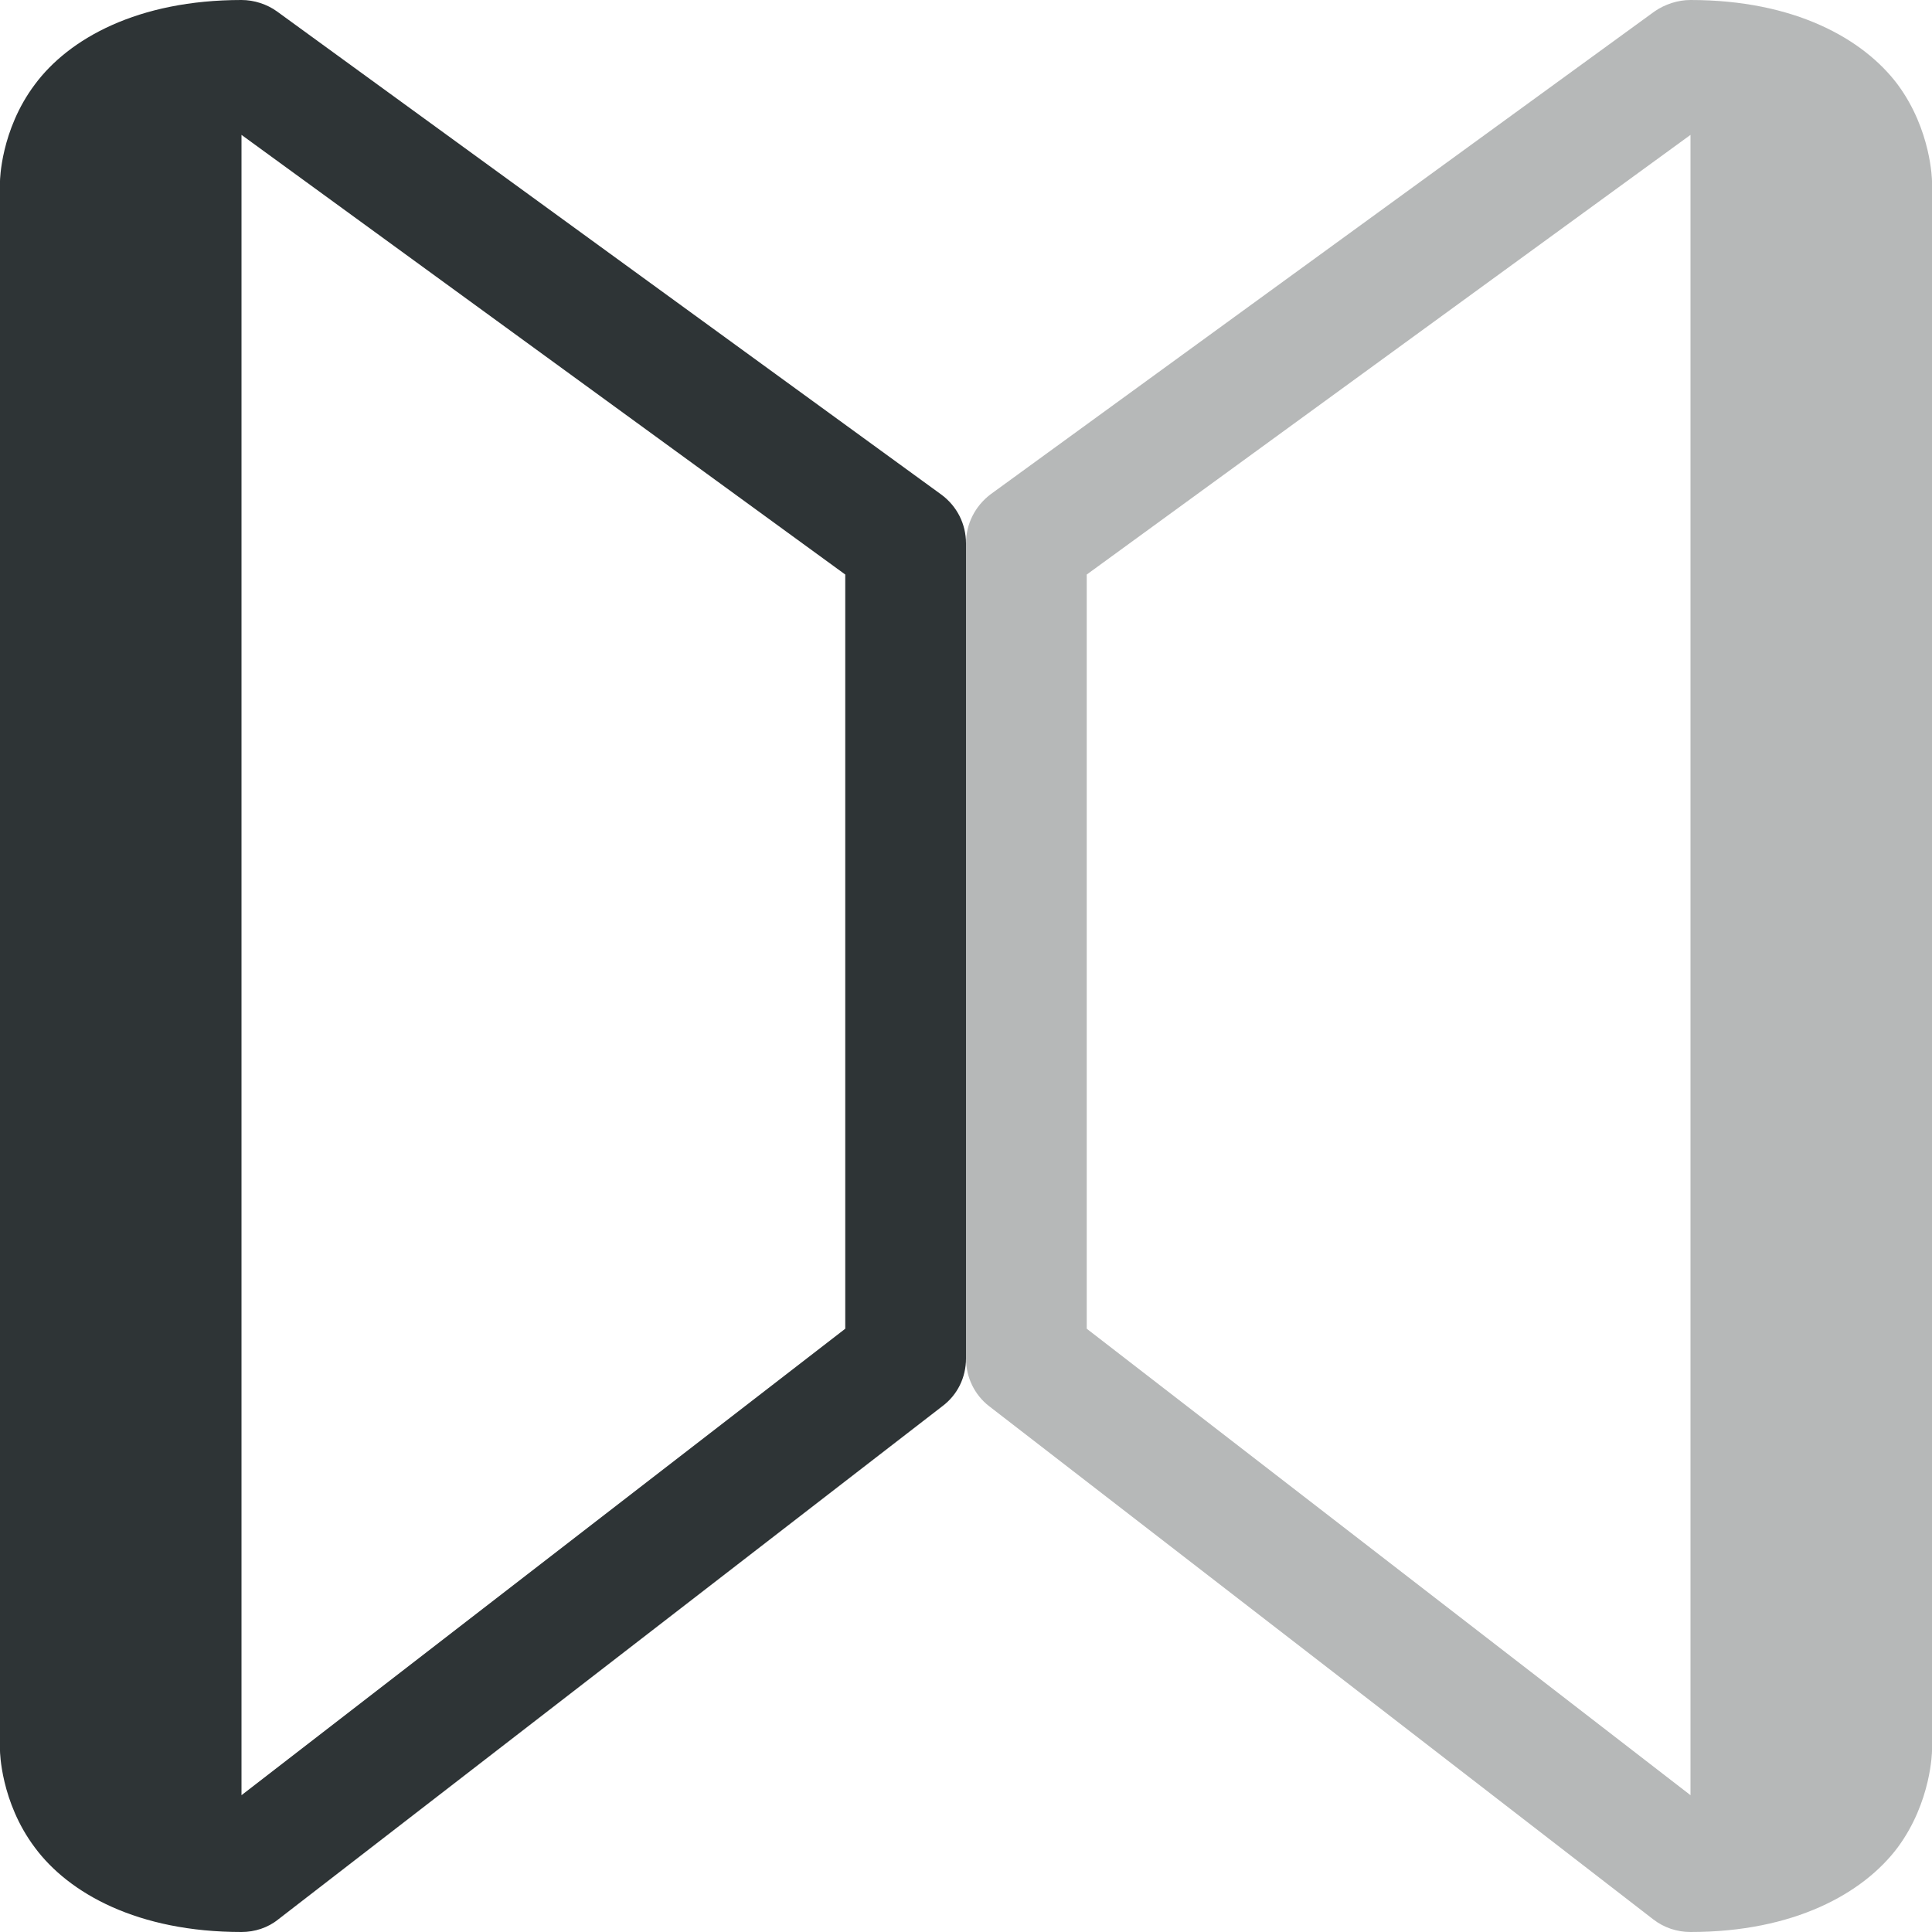 <?xml version="1.0" encoding="UTF-8"?>
<svg height="16px" viewBox="0 0 16 16" width="16px" xmlns="http://www.w3.org/2000/svg">
    <g fill="#2e3436">
        <path d="m 2 0 c -0.859 0 -1.43 0.32 -1.711 0.699 c -0.285 0.379 -0.289 0.801 -0.289 0.801 v 13 s 0.004 0.422 0.289 0.801 c 0.281 0.379 0.852 0.699 1.711 0.699 c 0.109 0 0.219 -0.035 0.305 -0.105 l 5.5 -4.25 c 0.125 -0.094 0.195 -0.238 0.195 -0.395 v -6.75 c 0 -0.16 -0.074 -0.309 -0.207 -0.406 l -5.5 -4 c -0.082 -0.059 -0.188 -0.094 -0.293 -0.094 z m 0 1.117 l 5 3.641 v 6.246 l -5 3.863 z m 0 0"/>
        <path d="m 14 0 c -0.105 0 -0.211 0.035 -0.297 0.094 l -5.5 4 c -0.129 0.098 -0.203 0.246 -0.203 0.406 v 6.75 c 0 0.156 0.07 0.301 0.191 0.395 l 5.5 4.25 c 0.09 0.07 0.199 0.105 0.309 0.105 c 0.859 0 1.43 -0.32 1.715 -0.699 c 0.281 -0.379 0.285 -0.801 0.285 -0.801 v -13 s -0.004 -0.422 -0.285 -0.801 c -0.285 -0.379 -0.855 -0.699 -1.715 -0.699 z m 0 1.117 v 13.75 l -5 -3.863 v -6.246 z m 0 0" fill-opacity="0.349"/>
    </g>
</svg>

